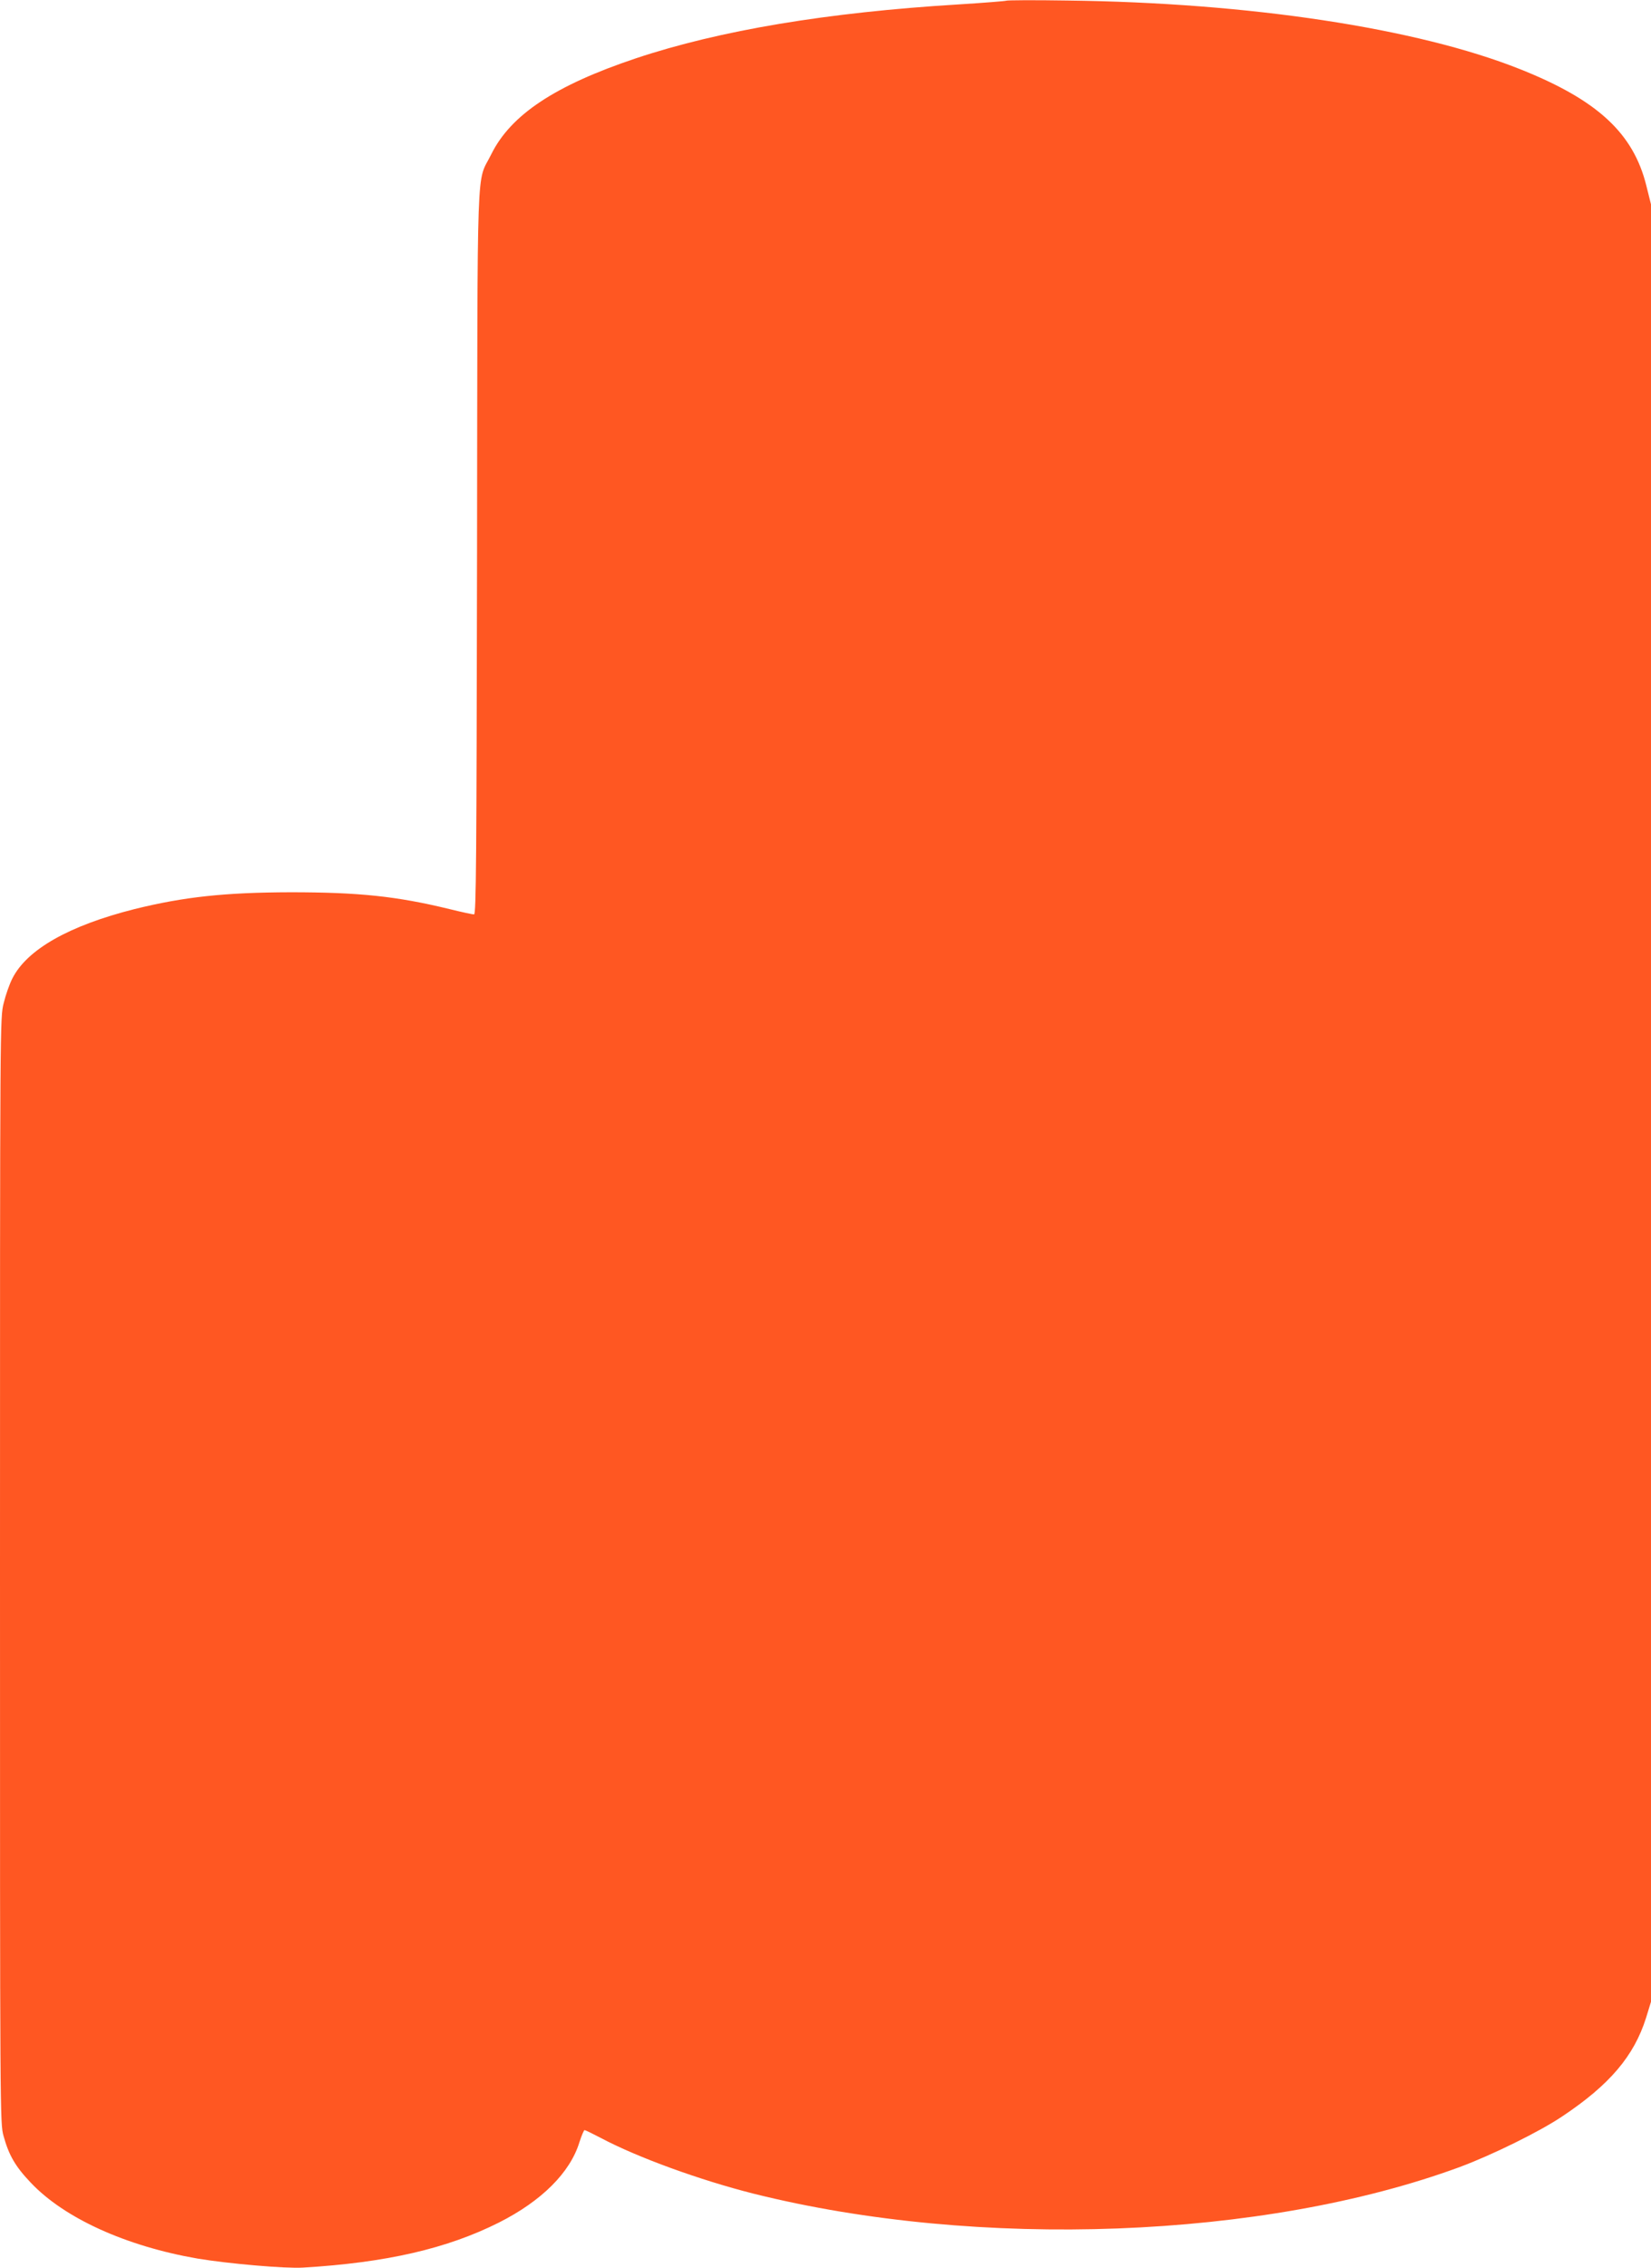 <?xml version="1.0" standalone="no"?>
<!DOCTYPE svg PUBLIC "-//W3C//DTD SVG 20010904//EN"
 "http://www.w3.org/TR/2001/REC-SVG-20010904/DTD/svg10.dtd">
<svg version="1.0" xmlns="http://www.w3.org/2000/svg"
 width="932pt" height="1280pt" viewBox="0 0 932 1280"
 preserveAspectRatio="xMidYMid meet">
<g transform="translate(0,1280) scale(0.1,-0.1)"
fill="#ff5722" stroke="none">
<path d="M5680 12796 c-3 -2 -124 -12 -270 -21 -740 -45 -1346 -146 -1820
-304 -457 -153 -707 -319 -817 -542 -85 -173 -77 52 -80 -2246 -3 -1748 -5
-2043 -17 -2043 -8 0 -70 13 -138 30 -300 73 -513 95 -898 95 -371 -1 -602
-26 -881 -95 -368 -93 -606 -227 -689 -391 -16 -31 -38 -93 -49 -139 -21 -83
-21 -84 -21 -3202 0 -3089 0 -3119 20 -3191 30 -109 67 -173 154 -264 189
-200 537 -358 941 -428 174 -29 495 -57 595 -51 471 28 813 107 1106 254 242
122 403 283 455 454 12 37 25 68 29 68 4 0 45 -20 91 -44 207 -110 559 -238
864 -315 1269 -317 2880 -256 3984 150 183 68 452 200 581 287 267 178 404
340 472 555 l28 91 0 5072 0 5071 -26 104 c-73 297 -276 485 -714 659 -580
231 -1528 375 -2555 387 -187 3 -343 2 -345 -1z"/>
</g>
</svg>
